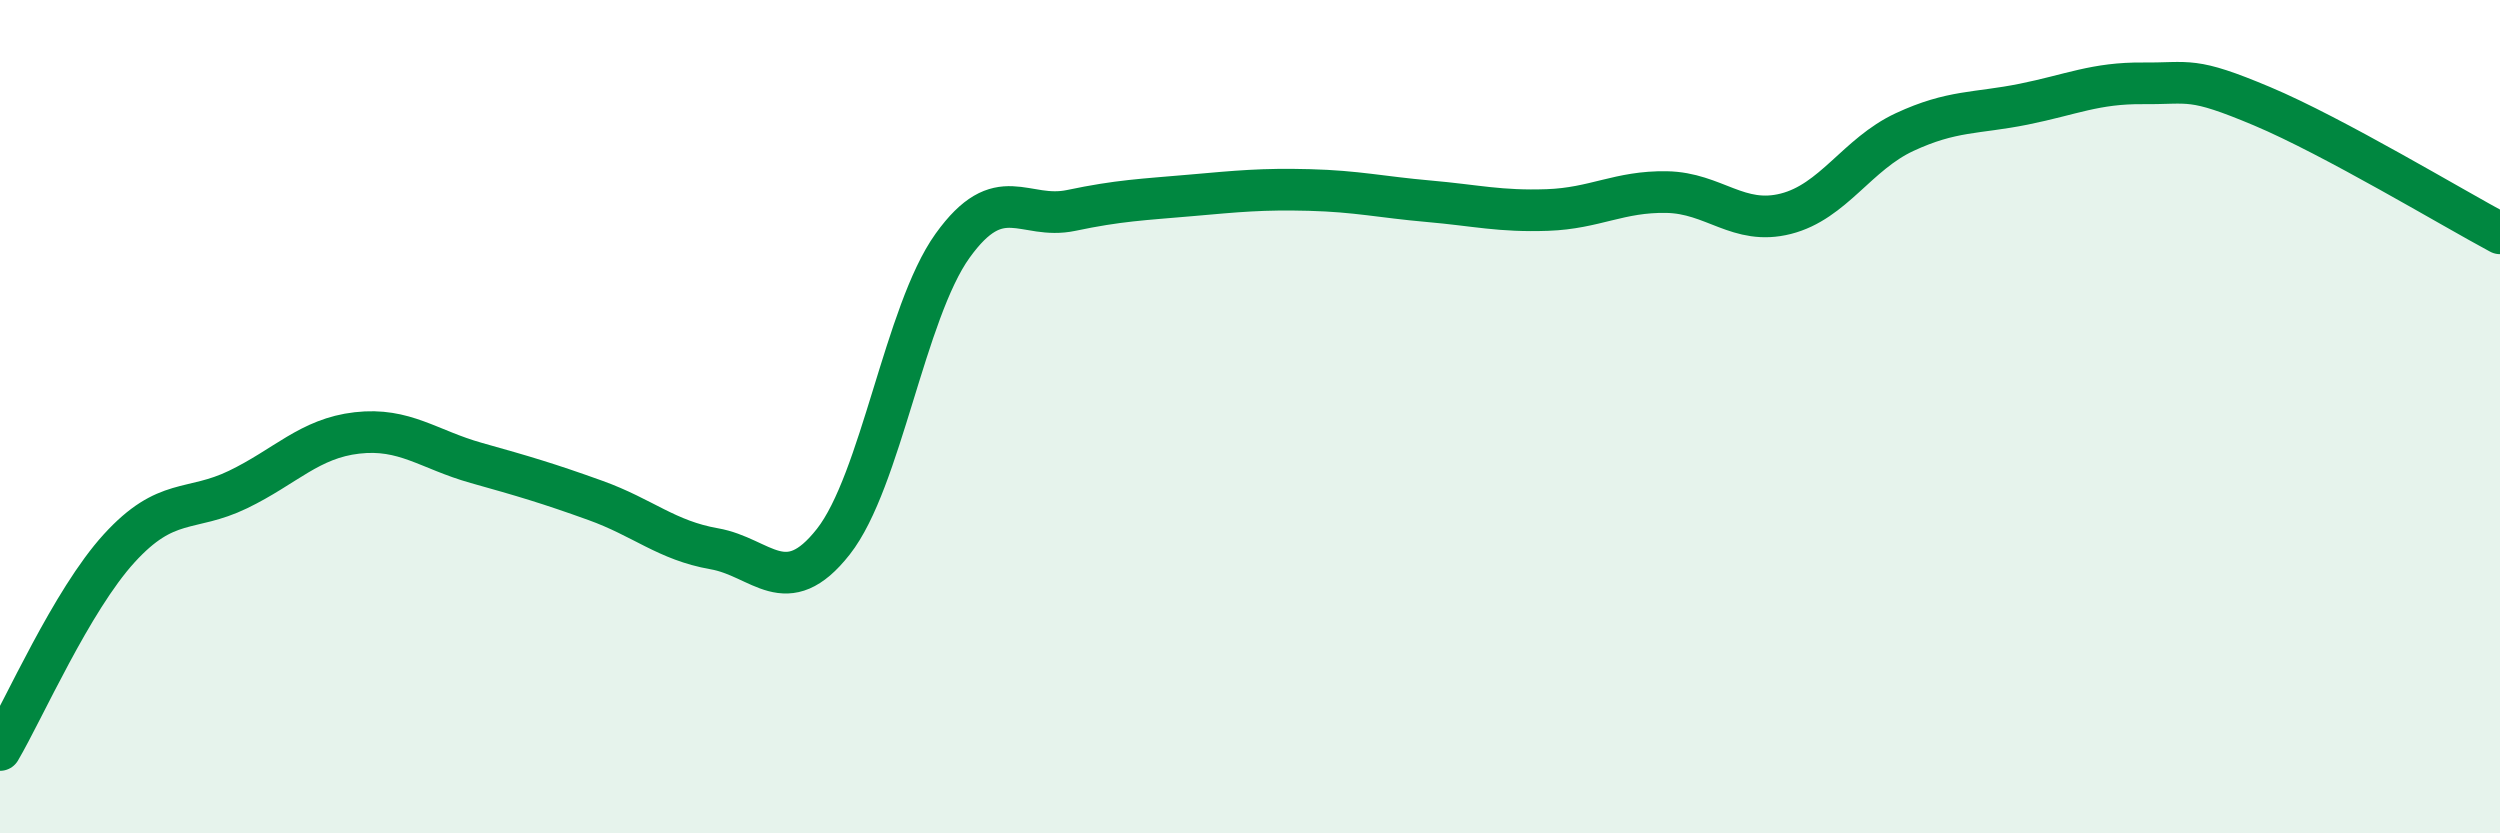 
    <svg width="60" height="20" viewBox="0 0 60 20" xmlns="http://www.w3.org/2000/svg">
      <path
        d="M 0,18 C 0.57,17.03 1.72,14.41 2.86,13.16 C 4,11.91 4.57,12.3 5.71,11.75 C 6.85,11.2 7.43,10.52 8.57,10.39 C 9.71,10.26 10.29,10.79 11.43,11.11 C 12.57,11.43 13.15,11.6 14.29,12.01 C 15.43,12.42 16,12.97 17.14,13.17 C 18.28,13.37 18.86,14.45 20,13 C 21.14,11.55 21.72,7.49 22.86,5.9 C 24,4.31 24.57,5.29 25.71,5.05 C 26.85,4.81 27.43,4.79 28.57,4.69 C 29.71,4.59 30.29,4.53 31.43,4.56 C 32.57,4.59 33.15,4.73 34.29,4.83 C 35.43,4.93 36,5.08 37.14,5.04 C 38.28,5 38.86,4.59 40,4.61 C 41.14,4.63 41.72,5.42 42.86,5.13 C 44,4.84 44.57,3.7 45.71,3.17 C 46.85,2.64 47.43,2.73 48.57,2.5 C 49.71,2.27 50.29,1.99 51.43,2 C 52.57,2.01 52.58,1.83 54.29,2.55 C 56,3.27 58.86,4.99 60,5.6L60 20L0 20Z"
        fill="#008740"
        opacity="0.1"
        stroke-linecap="round"
        stroke-linejoin="round"
      />
      <path
        d="M 0,18 C 0.57,17.03 1.72,14.41 2.86,13.16 C 4,11.91 4.57,12.3 5.71,11.75 C 6.85,11.2 7.43,10.52 8.57,10.39 C 9.71,10.26 10.29,10.79 11.43,11.11 C 12.57,11.43 13.15,11.6 14.29,12.01 C 15.43,12.42 16,12.97 17.14,13.17 C 18.28,13.37 18.86,14.45 20,13 C 21.14,11.55 21.72,7.49 22.86,5.9 C 24,4.31 24.57,5.29 25.71,5.05 C 26.85,4.81 27.43,4.79 28.57,4.69 C 29.71,4.59 30.29,4.53 31.43,4.56 C 32.57,4.59 33.15,4.73 34.29,4.83 C 35.43,4.93 36,5.08 37.14,5.04 C 38.28,5 38.86,4.59 40,4.61 C 41.14,4.63 41.72,5.42 42.86,5.13 C 44,4.84 44.57,3.7 45.71,3.17 C 46.85,2.64 47.43,2.73 48.57,2.5 C 49.71,2.27 50.29,1.99 51.43,2 C 52.57,2.01 52.58,1.83 54.29,2.55 C 56,3.27 58.86,4.99 60,5.6"
        stroke="#008740"
        stroke-width="1"
        fill="none"
        stroke-linecap="round"
        stroke-linejoin="round"
      />
    </svg>
  